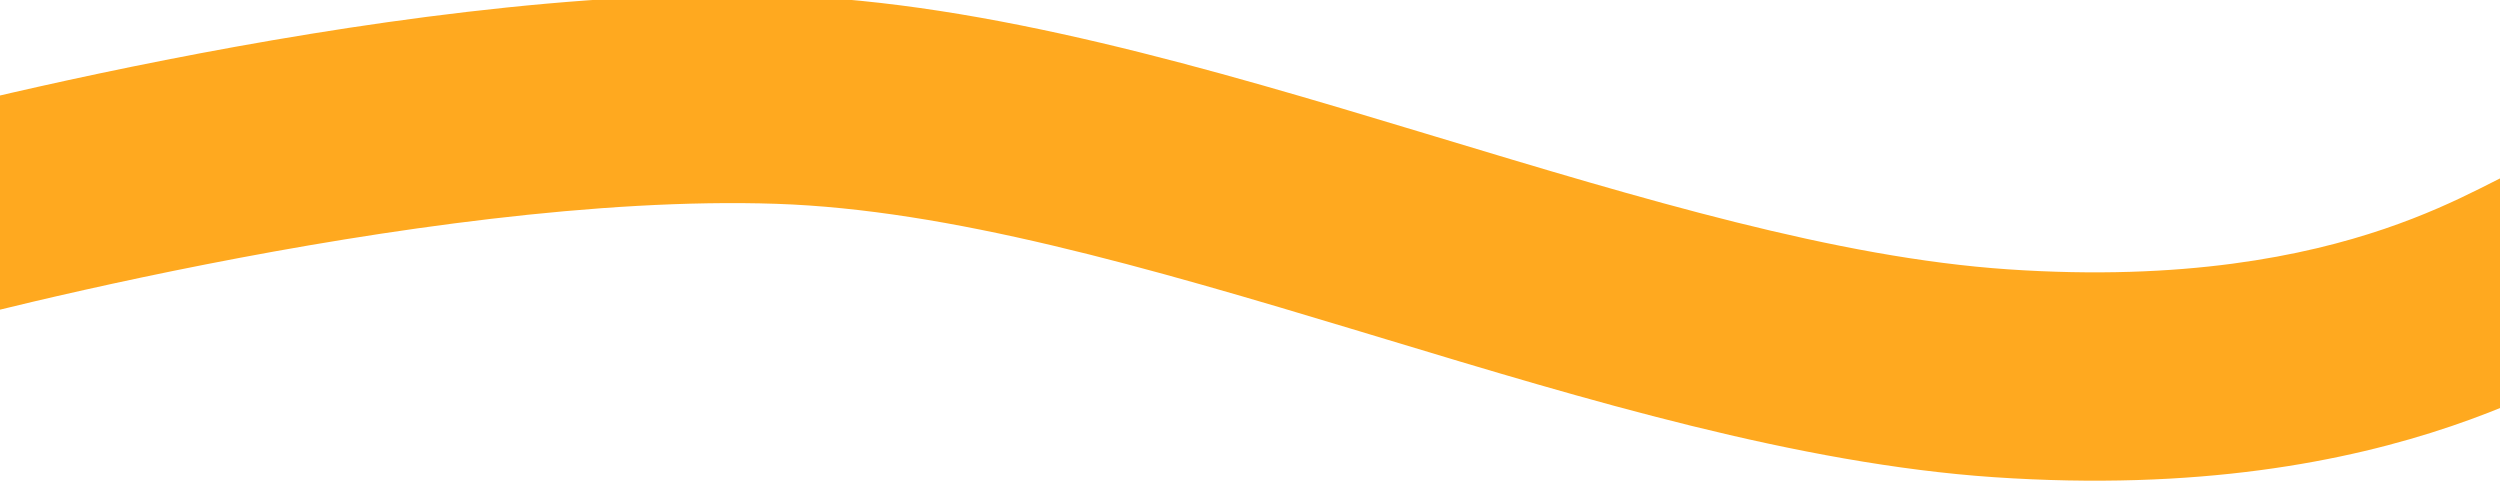 <svg width="1680" height="333" viewBox="0 0 1680 333" fill="none" xmlns="http://www.w3.org/2000/svg">
<g clip-path="url(#clip0_8558_51430)">
<path fill-rule="evenodd" clip-rule="evenodd" d="M138.253 177.675C257.155 154.289 402.83 132.985 521.652 136.961C637.829 140.849 770.142 179.286 913.654 222.617C919.443 224.365 925.252 226.121 931.078 227.883C1065.04 268.387 1208.41 311.739 1339.9 320.67C1476.88 329.973 1576.73 310.338 1647.26 286.393C1682.32 274.491 1709.21 261.831 1728.42 252.263C1733.23 249.866 1736.87 248.019 1739.92 246.472C1743.66 244.573 1746.51 243.125 1749.55 241.667C1750.1 241.404 1750.58 241.179 1750.99 240.988C1785.17 231.895 1807.66 198.265 1802.07 162.544C1796.1 124.348 1760.3 98.225 1722.1 104.197C1707.67 106.453 1694.65 112.721 1689.5 115.199C1689.32 115.287 1689.14 115.371 1688.98 115.45C1684.97 117.374 1679.58 120.101 1674.39 122.724C1671.43 124.223 1668.53 125.688 1666 126.949C1649.85 134.995 1629.13 144.699 1602.25 153.825C1548.9 171.939 1467.56 189.017 1349.39 180.991C1234.13 173.163 1104.31 133.955 963.925 91.554C960.663 90.568 957.394 89.581 954.12 88.593C814.596 46.466 664.158 1.652 526.335 -2.96C391.158 -7.484 232.833 16.39 111.235 40.307C49.812 52.388 -3.467 64.733 -41.437 74.068C-60.438 78.739 -75.645 82.667 -86.168 85.445C-91.43 86.835 -95.524 87.937 -98.338 88.702C-99.745 89.085 -100.833 89.383 -101.586 89.591C-101.963 89.695 -102.257 89.776 -102.465 89.834L-102.79 89.925L-102.816 89.932C-102.826 89.934 -102.834 89.937 -84.006 157.357L-102.834 89.937C-140.069 100.335 -161.825 138.95 -151.427 176.185C-141.029 213.417 -102.42 235.172 -65.188 224.78C-65.186 224.78 -65.183 224.779 -65.181 224.778C-65.18 224.778 -65.179 224.778 -65.178 224.778L-65.032 224.737C-64.898 224.7 -64.68 224.639 -64.379 224.557C-63.778 224.391 -62.847 224.135 -61.599 223.796C-59.103 223.117 -55.344 222.104 -50.431 220.807C-40.602 218.212 -26.169 214.483 -8.013 210.019C28.33 201.084 79.426 189.246 138.253 177.675ZM1753.07 240.084C1753.08 240.077 1752.92 240.137 1752.57 240.285C1752.89 240.165 1753.07 240.09 1753.07 240.084Z" fill="#FFA91F"/>
</g>
<defs>
<clipPath id="clip0_8558_51430">
<rect width="1680" height="333" fill="white"/>
</clipPath>
</defs>
</svg>
